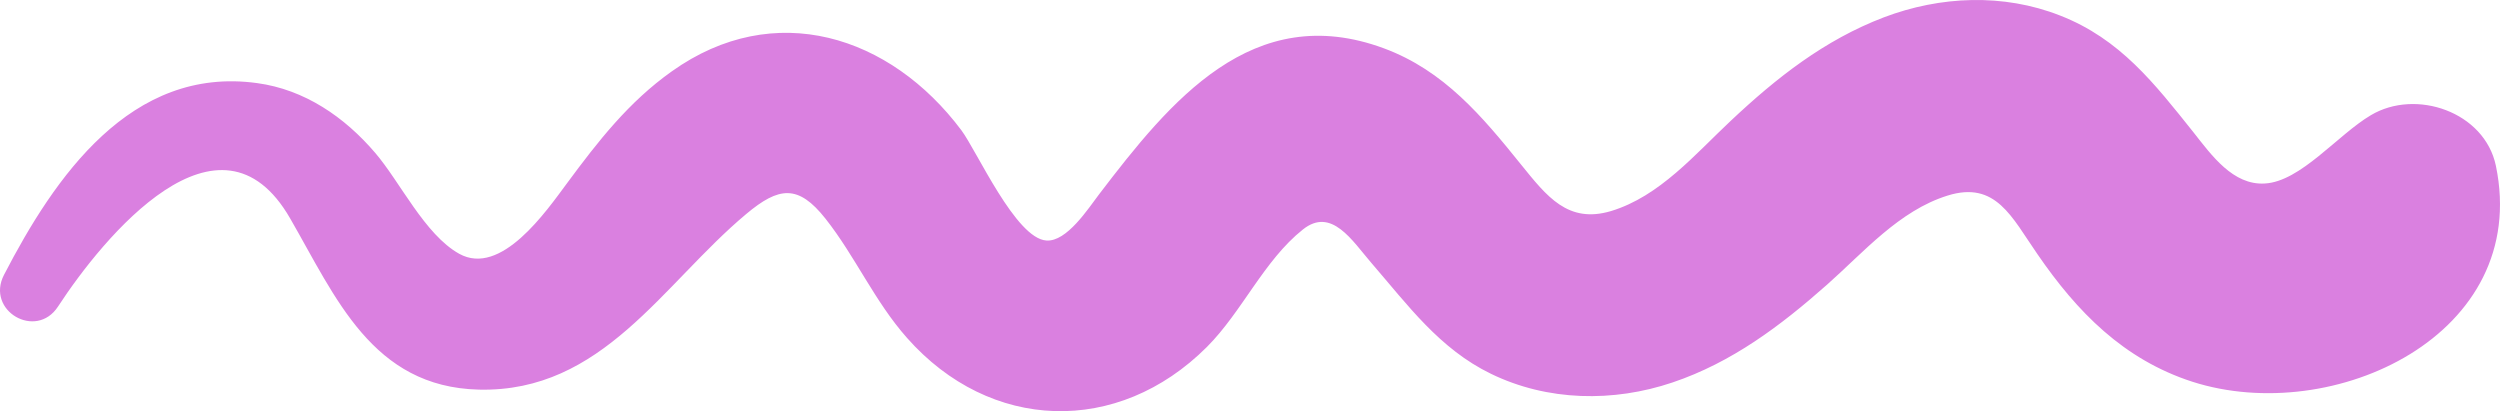 <?xml version="1.0" encoding="UTF-8"?> <svg xmlns="http://www.w3.org/2000/svg" width="152" height="25" viewBox="0 0 152 25" fill="none"><path d="M3.526 18.64C6.282 14.416 13.354 5.81 17.648 13.292C20.404 18.066 22.631 23.529 29.107 23.689C36.639 23.873 40.29 17.263 45.364 13.017C47.362 11.341 48.533 11.203 50.187 13.292C52.001 15.587 53.172 18.318 55.147 20.545C60.198 26.26 67.96 26.512 73.379 21.096C75.514 18.961 76.846 15.84 79.211 13.957C80.957 12.557 82.219 14.646 83.391 16C85.595 18.548 87.524 21.21 90.647 22.725C94.091 24.401 98.087 24.47 101.692 23.253C105.297 22.037 108.259 19.81 111.084 17.308C113.311 15.335 115.469 12.81 118.409 11.892C121.348 10.974 122.312 13.2 123.874 15.449C126.285 18.961 129.109 21.853 133.288 23.207C141.854 25.961 153.886 20.361 151.75 10.079C151.062 6.796 146.882 5.373 144.15 7.003C142.129 8.197 139.879 11.043 137.697 11.157C135.768 11.272 134.46 9.436 133.357 8.036C130.992 5.075 128.903 2.367 125.252 0.944C121.807 -0.41 117.972 -0.25 114.528 1.058C110.923 2.436 108.007 4.731 105.228 7.347C103.07 9.367 100.911 11.938 97.949 12.833C95.331 13.613 94.045 11.938 92.484 10.01C90.119 7.072 87.799 4.295 84.148 2.941C76.157 -0.02 71.129 6.177 66.835 11.8C66.169 12.672 64.86 14.715 63.62 14.623C61.76 14.508 59.395 9.183 58.453 7.921C54.136 2.16 47.087 -0.112 40.841 4.341C38.223 6.2 36.363 8.587 34.48 11.134C33.217 12.833 30.462 16.849 27.913 15.426C25.823 14.256 24.331 11.066 22.815 9.298C20.955 7.118 18.521 5.442 15.628 5.052C7.958 3.996 3.32 10.767 0.243 16.712C-0.882 18.892 2.195 20.683 3.526 18.64Z" fill="#DA80E0"></path></svg> 